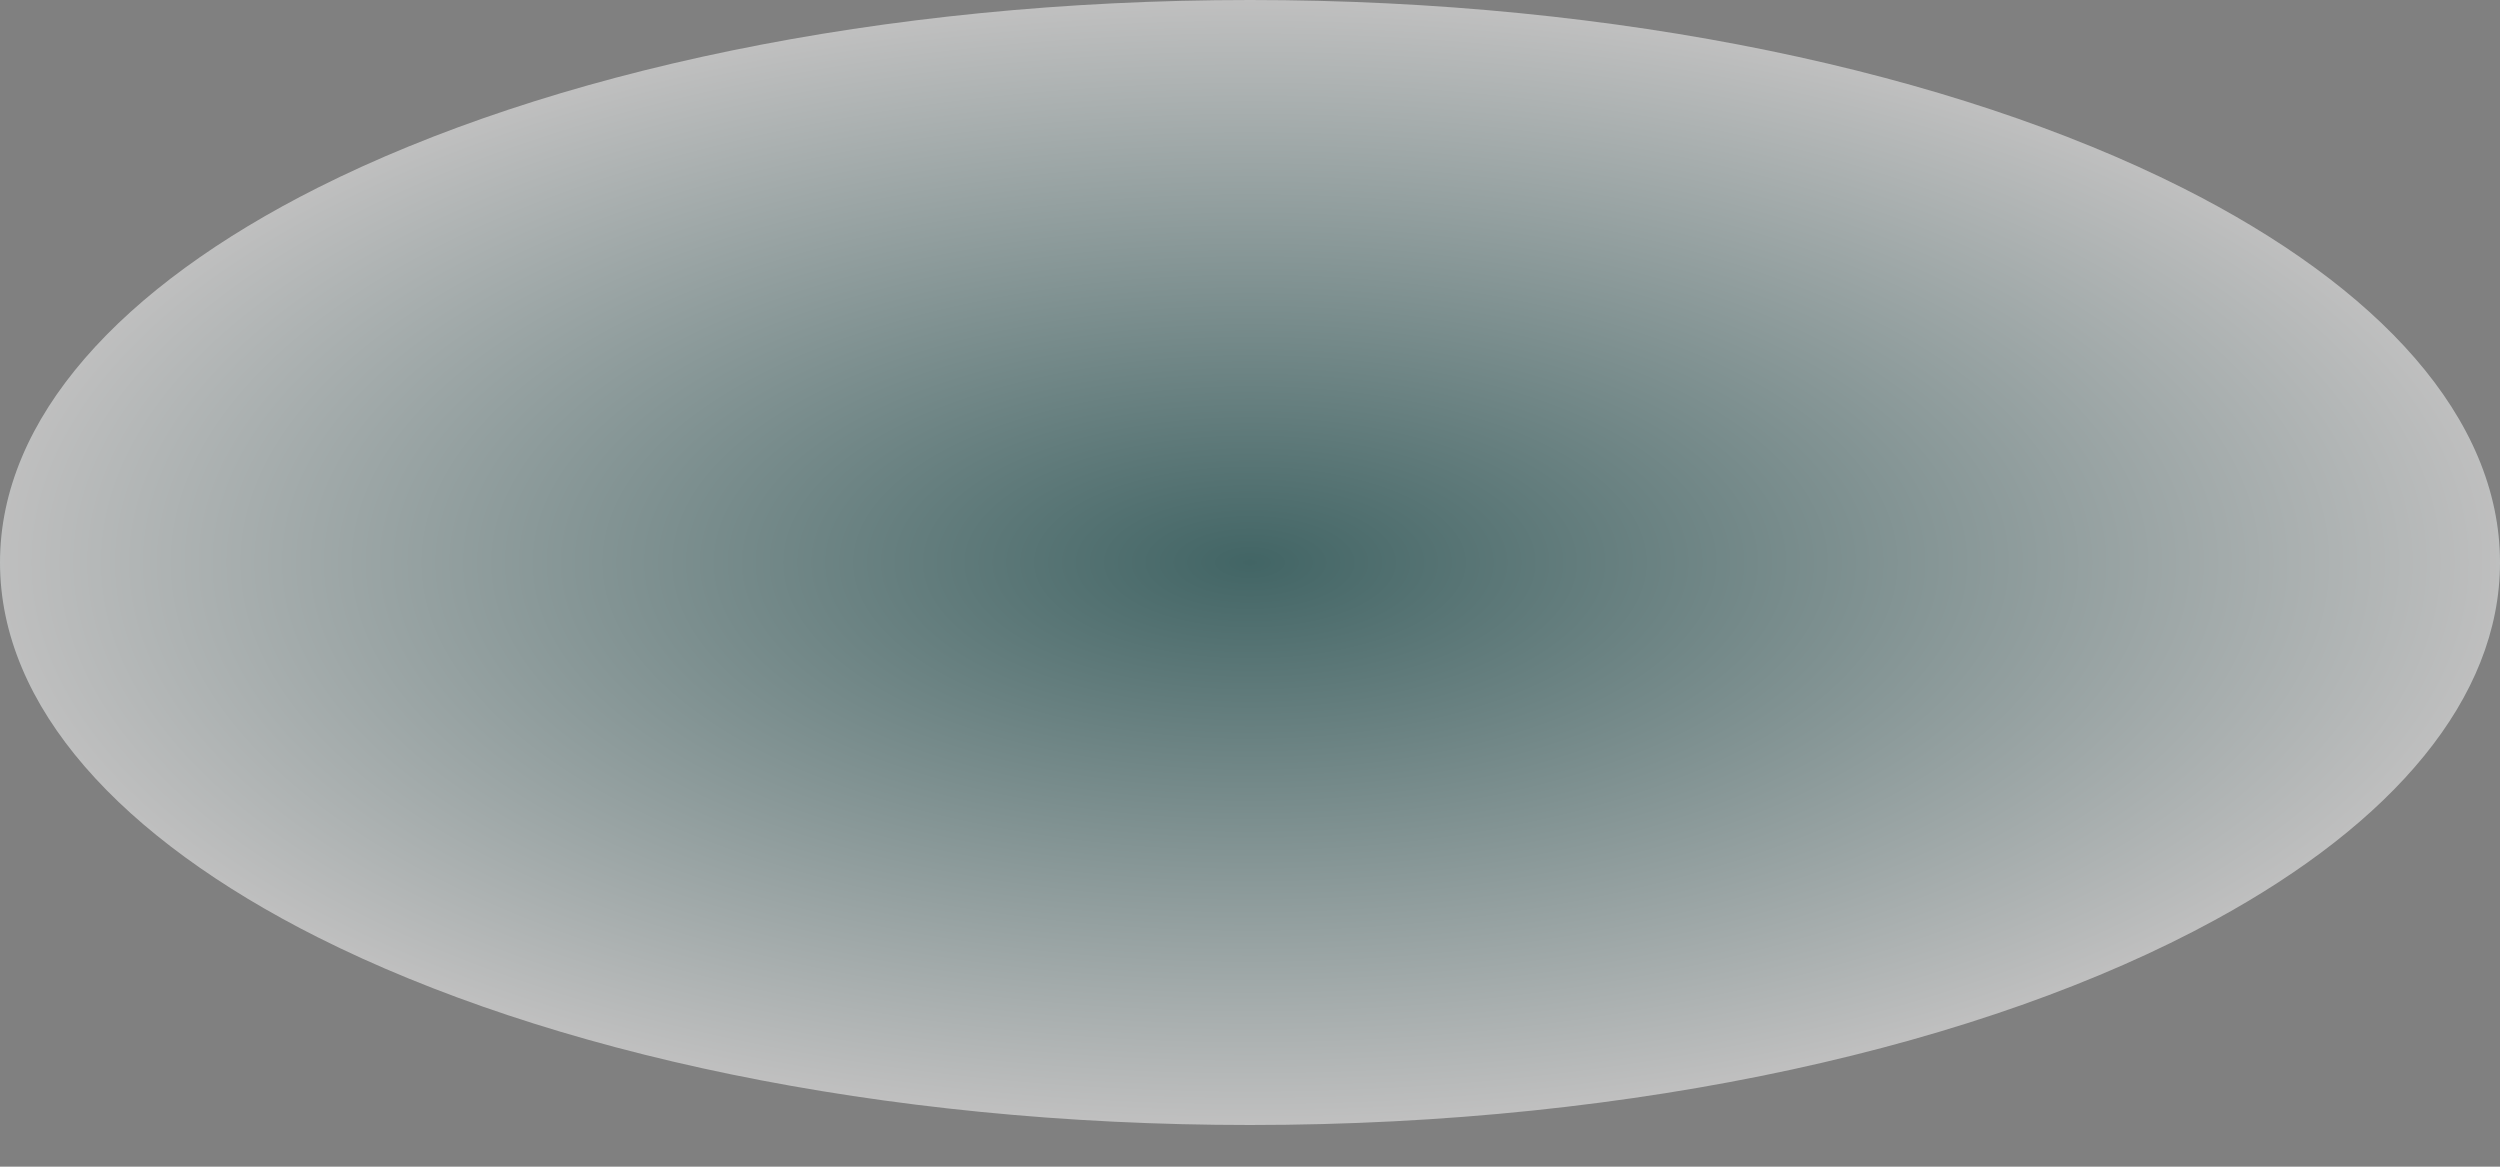 <?xml version="1.0" encoding="utf-8"?>
<svg xmlns="http://www.w3.org/2000/svg" fill="none" height="100%" overflow="visible" preserveAspectRatio="none" style="display: block;" viewBox="0 0 15 7" width="100%">
<rect x="0" y="0" width="15" height="7" fill="#808080" stroke="none"/>
<path d="M13.288 5.521C14.357 4.939 15 4.19 15 3.375C15 2.511 14.278 1.722 13.091 1.125C11.717 0.435 9.722 0 7.5 0C5.279 0 3.283 0.435 1.909 1.125C0.722 1.722 0 2.511 0 3.375C0 4.239 0.722 5.028 1.909 5.625C3.283 6.315 5.279 6.75 7.5 6.75C9.83 6.75 11.912 6.272 13.288 5.521Z" fill="url(#paint0_radial_0_42135)" id="Vector" opacity="0.5"/>
<defs>
<radialGradient cx="0" cy="0" gradientTransform="translate(7.5 3.375) rotate(90) scale(3.375 7.5)" gradientUnits="userSpaceOnUse" id="paint0_radial_0_42135" r="1">
<stop stop-color="#044A4A"/>
<stop offset="1" stop-color="white"/>
</radialGradient>
</defs>
</svg>